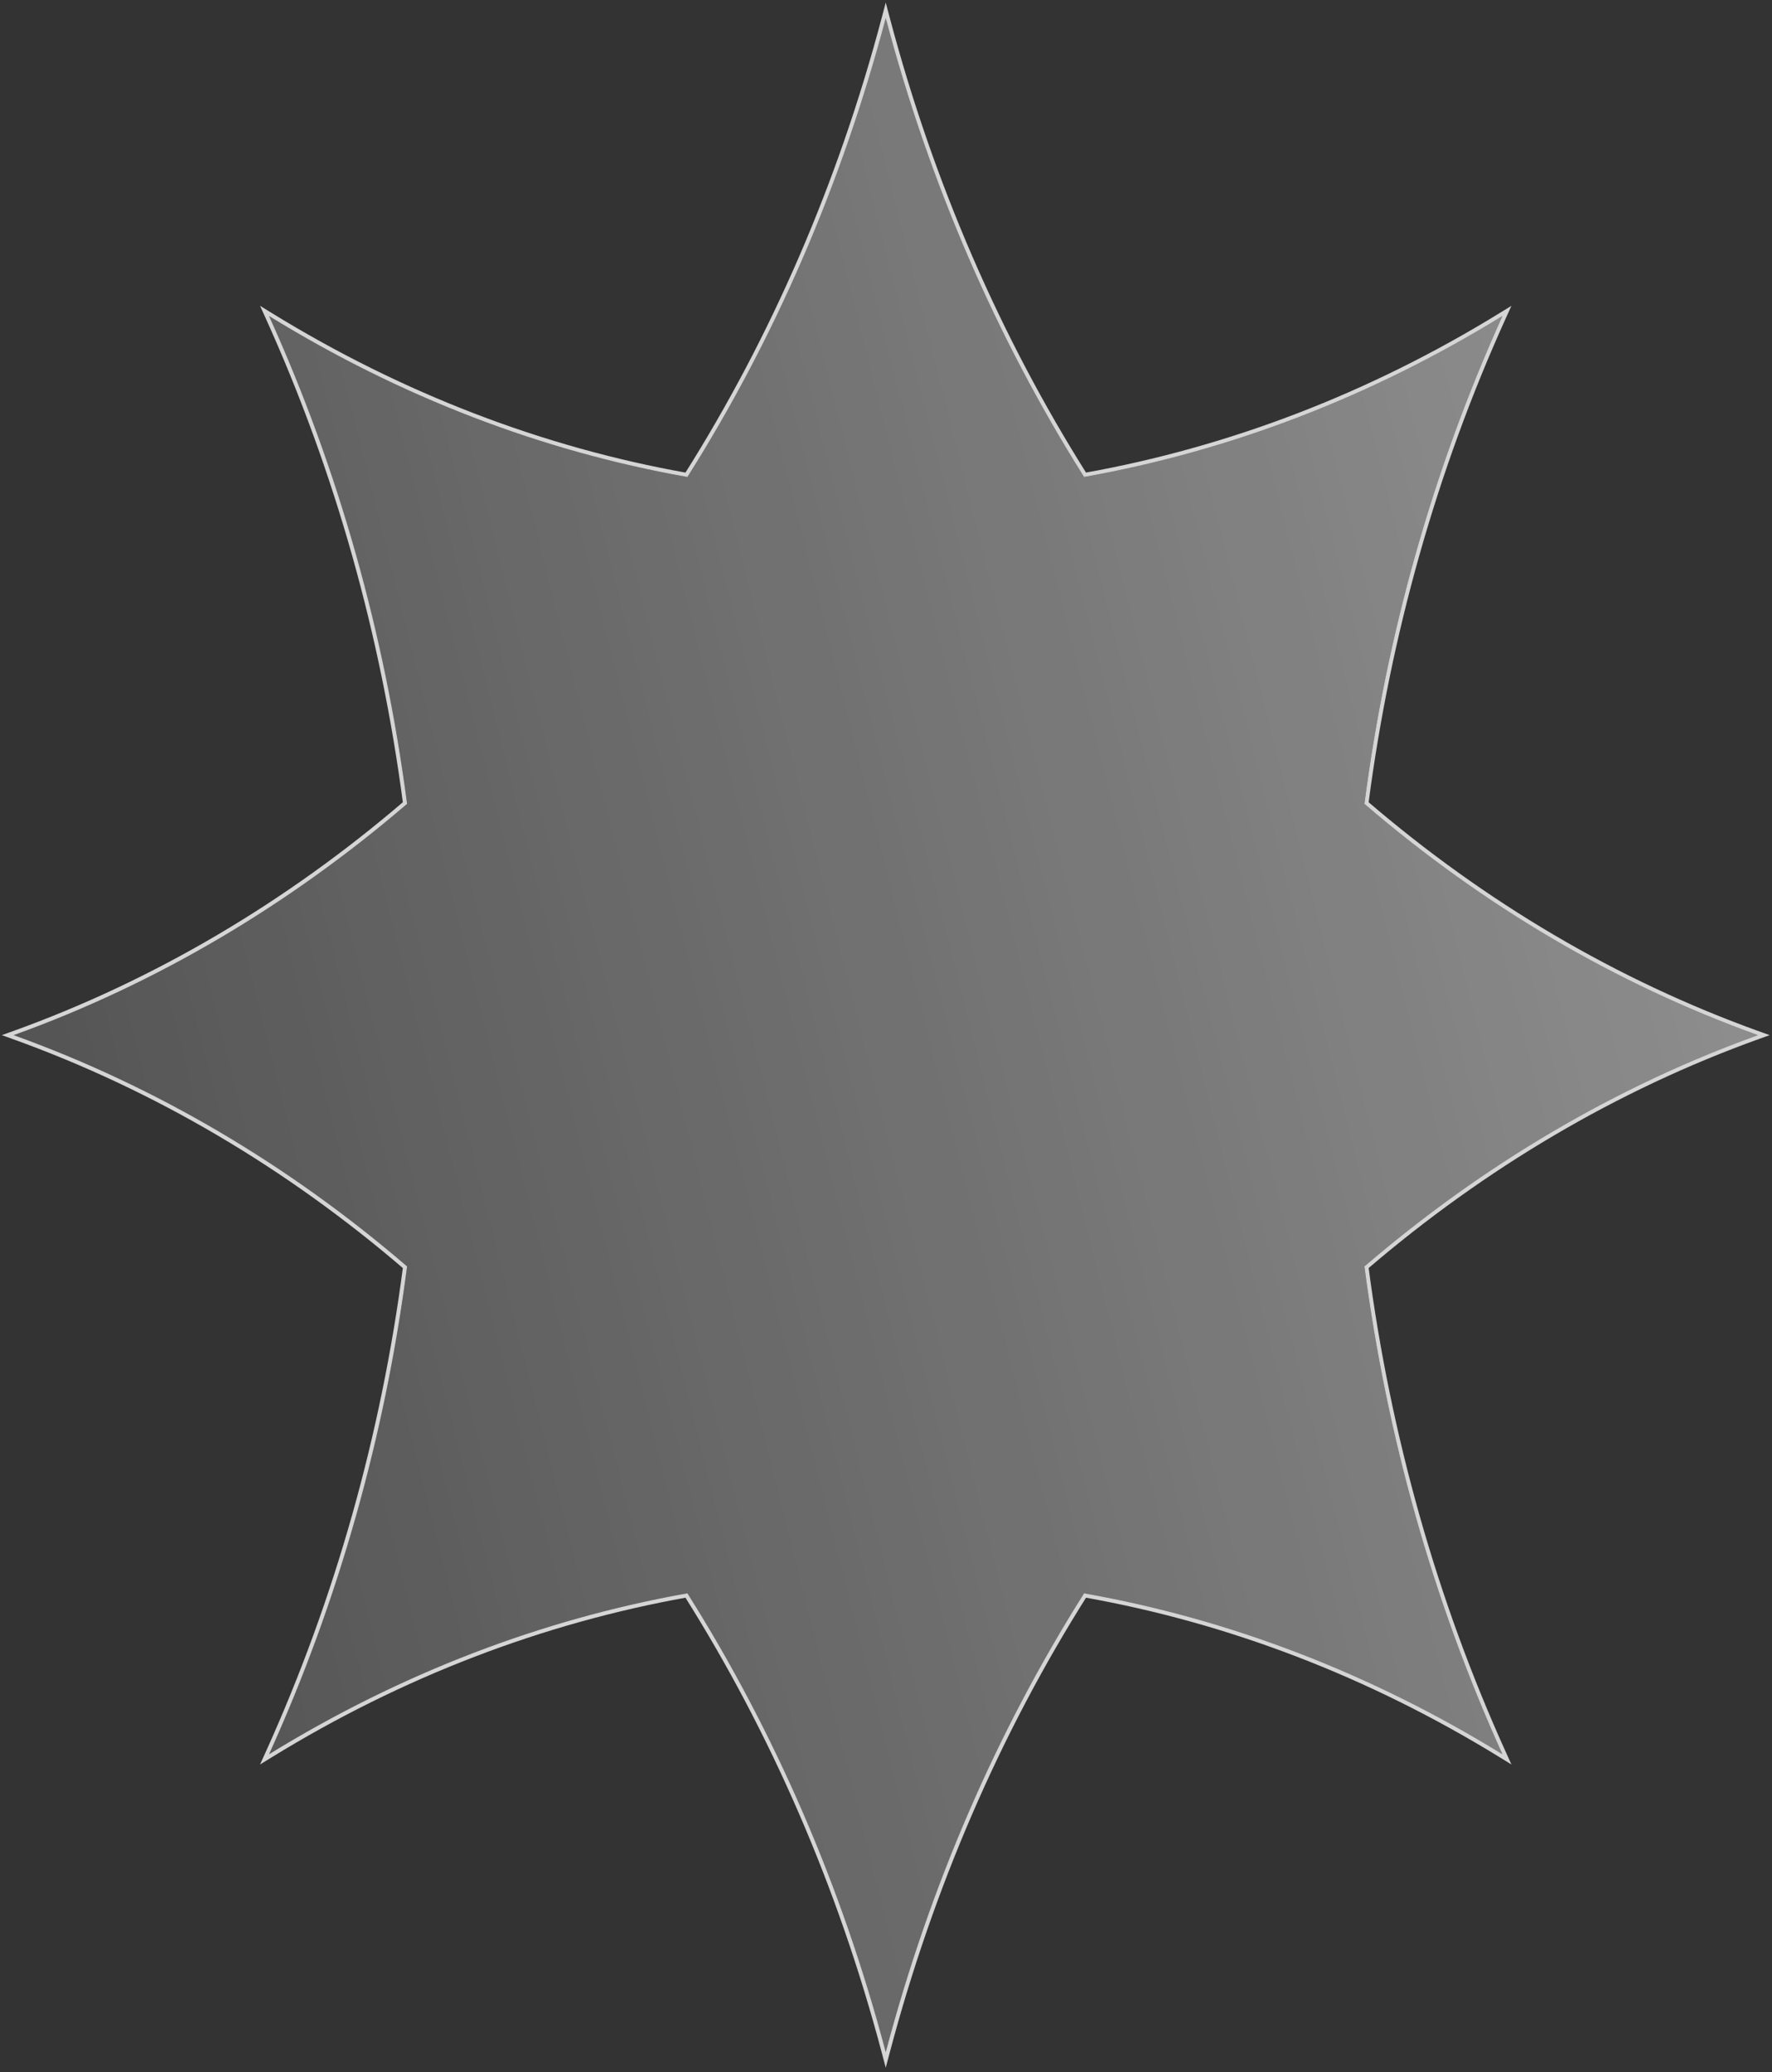 <?xml version="1.0" encoding="utf-8"?>
<svg xmlns="http://www.w3.org/2000/svg" fill="none" height="100%" overflow="visible" preserveAspectRatio="none" style="display: block;" viewBox="0 0 390 456" width="100%">
<rect x="0" y="0" width="390" height="456" fill="#333333" stroke="none"/>
<g id="Vector" opacity="0.9">
<path d="M300.291 278.7C326.171 256.508 355.353 239.147 386.887 227.806C355.353 216.464 326.171 199.144 300.291 176.911C305.102 139.897 315.25 103.578 330.666 69.553C301.485 87.528 270.337 99.32 238.592 104.971C219.56 74.794 204.67 40.769 194.943 4C185.216 40.769 170.362 74.794 151.294 104.971C119.55 99.361 88.402 87.528 59.221 69.553C74.636 103.578 84.75 139.897 89.596 176.911C63.715 199.103 34.534 216.464 3 227.806C34.534 239.147 63.715 256.467 89.596 278.7C84.785 315.715 74.636 352.033 59.221 386.058C88.402 368.083 119.55 356.291 151.294 350.641C170.327 380.817 185.216 414.843 194.943 451.611C204.67 414.843 219.524 380.817 238.592 350.641C270.337 356.25 301.485 368.083 330.666 386.058C315.25 352.033 305.137 315.715 300.291 278.7Z" fill="url(#paint0_linear_0_13852)"/>
<path d="M195.368 3.888C205.057 40.512 219.873 74.41 238.806 104.485C270.395 98.825 301.389 87.07 330.436 69.179L331.659 68.426L331.066 69.734C315.702 103.647 305.575 139.84 300.757 176.731C326.554 198.858 355.627 216.096 387.035 227.393L388.185 227.806L387.035 228.219C355.628 239.515 326.555 256.793 300.758 278.879C305.61 315.771 315.702 351.965 331.066 385.877L331.659 387.186L330.436 386.433C301.389 368.541 270.394 356.745 238.806 351.125C219.838 381.201 205.057 415.098 195.368 451.724L194.943 453.328L194.519 451.724C184.829 415.099 170.013 381.201 151.08 351.125C119.491 356.786 88.497 368.541 59.451 386.433L58.227 387.186L58.82 385.877C74.185 351.965 84.311 315.77 89.129 278.879C63.332 256.753 34.259 239.515 2.852 228.219L1.702 227.806L2.852 227.393C34.259 216.096 63.331 198.817 89.128 176.731C84.275 139.84 74.185 103.646 58.82 69.734L58.227 68.426L59.451 69.179C88.498 87.07 119.492 98.865 151.08 104.485C170.048 74.41 184.829 40.513 194.519 3.888L194.943 2.283L195.368 3.888Z" stroke="white" stroke-opacity="0.88" stroke-width="0.878"/>
</g>
<defs>
<linearGradient gradientUnits="userSpaceOnUse" id="paint0_linear_0_13852" x1="12.472" x2="385.089" y1="317.513" y2="223.759">
<stop stop-color="white" stop-opacity="0.17"/>
<stop offset="1" stop-color="white" stop-opacity="0.49"/>
</linearGradient>
</defs>
</svg>
